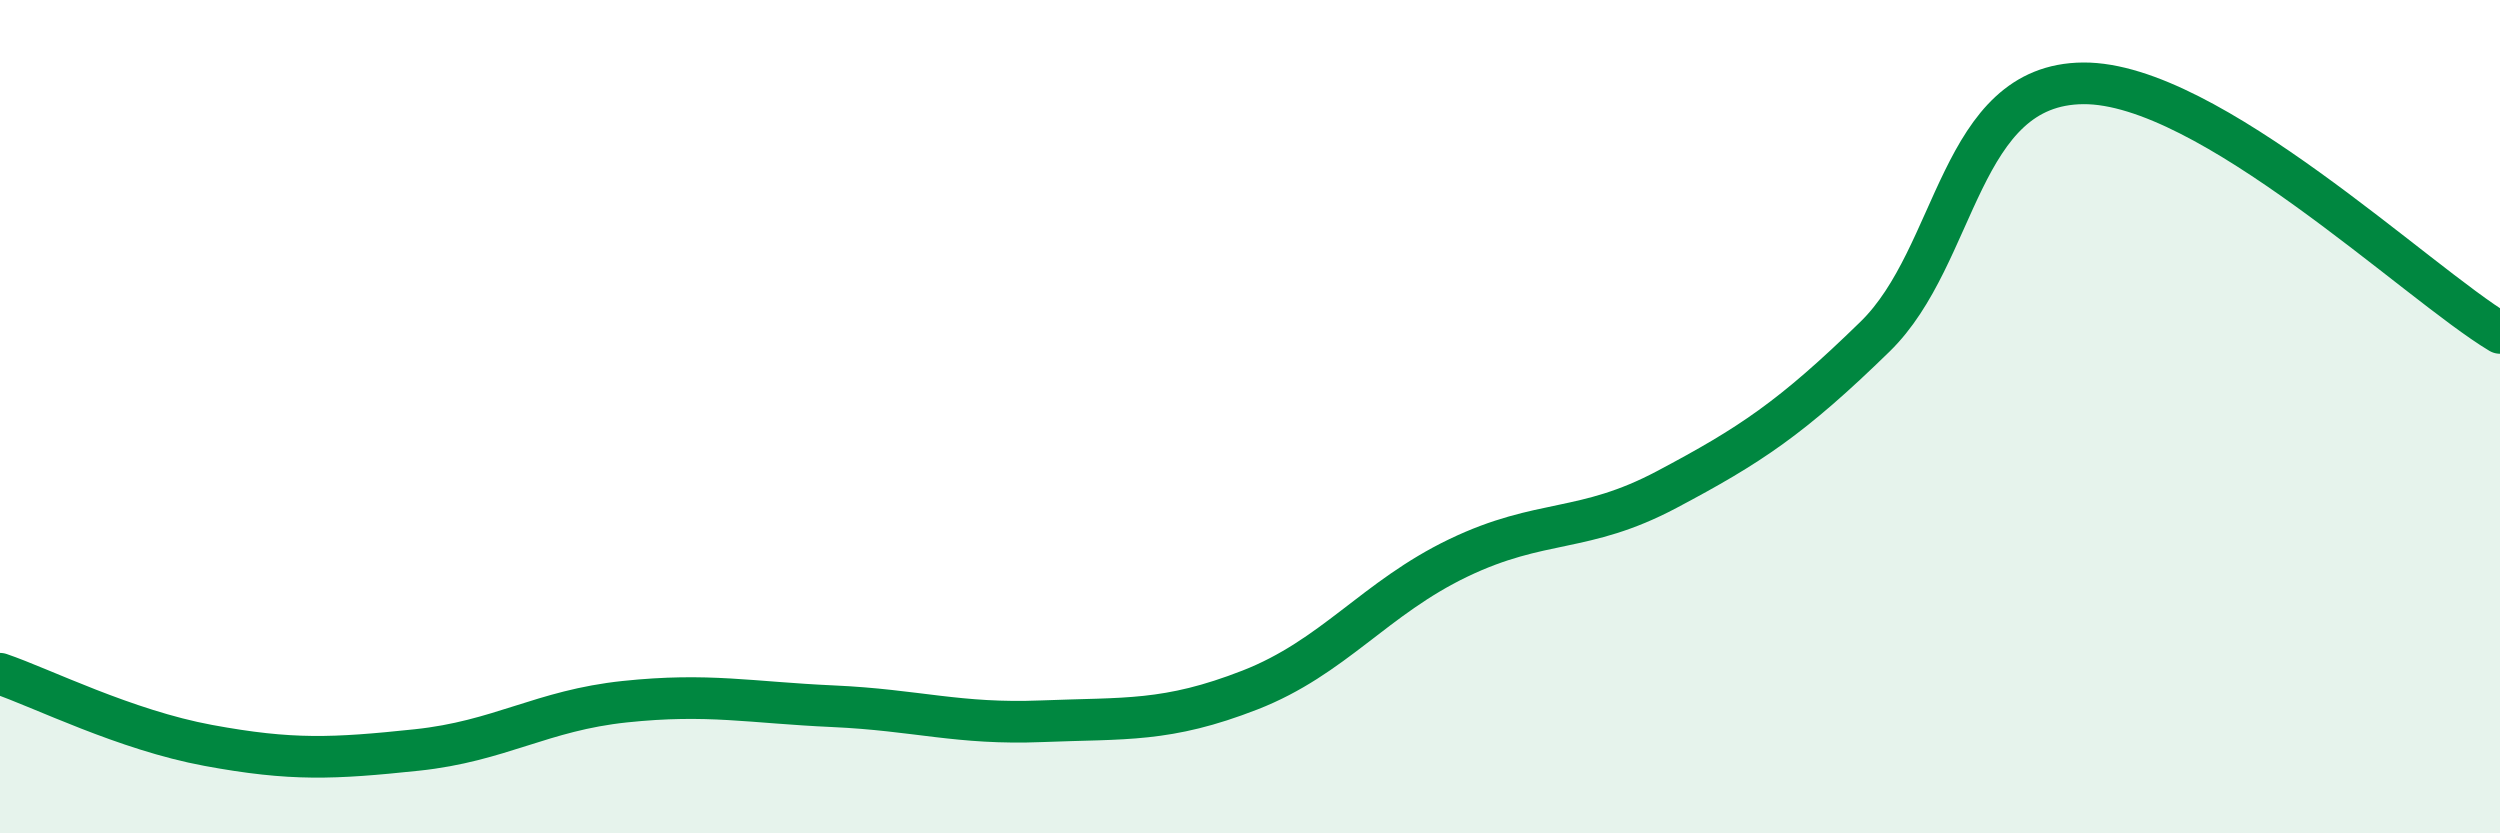 
    <svg width="60" height="20" viewBox="0 0 60 20" xmlns="http://www.w3.org/2000/svg">
      <path
        d="M 0,16.17 C 1,16.51 3,17.52 5,17.89 C 7,18.26 8,18.21 10,18 C 12,17.79 13,17.05 15,16.84 C 17,16.63 18,16.86 20,16.95 C 22,17.04 23,17.39 25,17.31 C 27,17.23 28,17.34 30,16.56 C 32,15.78 33,14.35 35,13.39 C 37,12.43 38,12.81 40,11.75 C 42,10.69 43,10.03 45,8.08 C 47,6.13 47,2.02 50,2 C 53,1.98 58,6.79 60,7.99L60 20L0 20Z"
        fill="#008740"
        opacity="0.1"
        stroke-linecap="round"
        stroke-linejoin="round"
      />
      <path
        d="M 0,16.17 C 1,16.51 3,17.52 5,17.89 C 7,18.26 8,18.21 10,18 C 12,17.79 13,17.05 15,16.84 C 17,16.63 18,16.86 20,16.95 C 22,17.04 23,17.39 25,17.31 C 27,17.23 28,17.34 30,16.56 C 32,15.78 33,14.35 35,13.39 C 37,12.43 38,12.81 40,11.75 C 42,10.69 43,10.03 45,8.08 C 47,6.13 47,2.02 50,2 C 53,1.98 58,6.79 60,7.99"
        stroke="#008740"
        stroke-width="1"
        fill="none"
        stroke-linecap="round"
        stroke-linejoin="round"
      />
    </svg>
  
